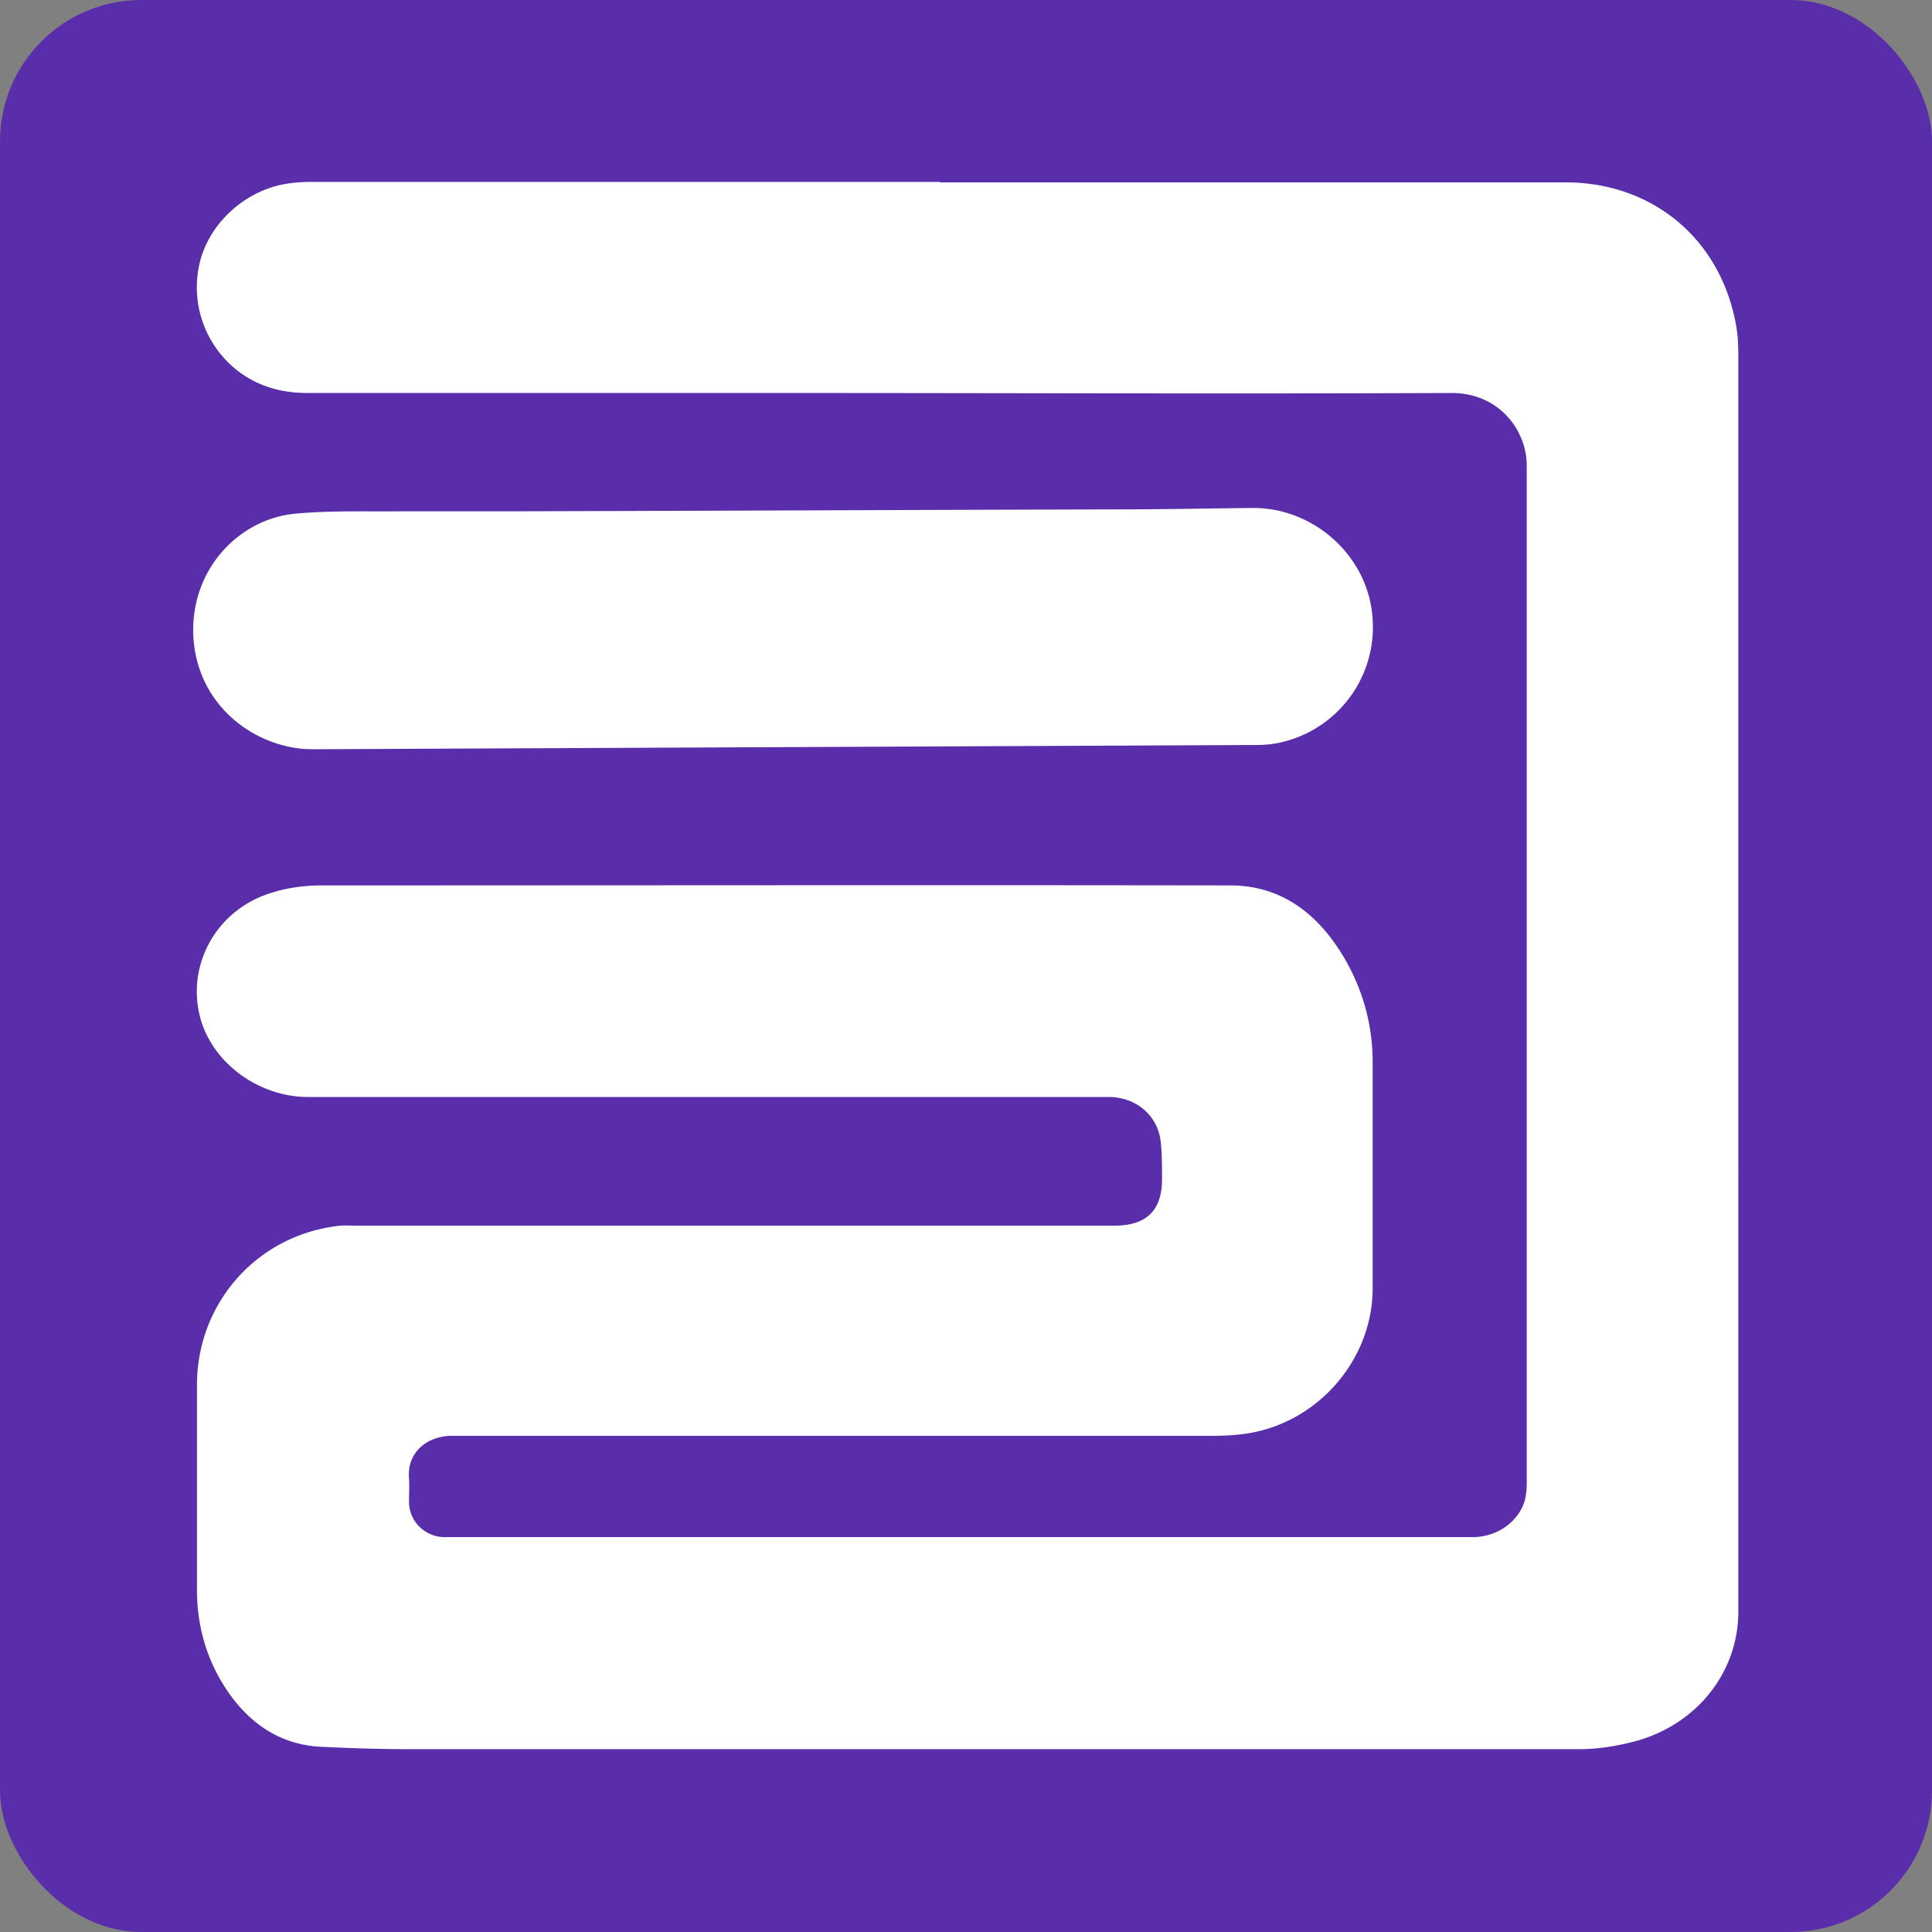 <svg xmlns="http://www.w3.org/2000/svg" viewBox="0 0 41 41"><rect x="0" y="0" width="41" height="41" fill="#808080" stroke="none"/><rect width="41" height="41" fill="#5A2EAB" rx="3" ry="3"/><path fill="#fff" d="M19.95 3.87h13.27c1.85 0 3.29 1.2 3.62 3.02.04.21.05.44.05.65V34.2c0 1.28-.87 2.39-2.18 2.75-.38.1-.79.17-1.19.17H8.71c-.63 0-1.26-.02-1.89-.05-.86-.04-1.51-.48-1.99-1.18-.43-.63-.64-1.34-.65-2.1v-4.4c0-1.72 1.25-3.15 2.96-3.37.13-.02.26-.01.39-.01h16.12c.69 0 1.02-.33 1.01-1.02 0-.26 0-.52-.03-.78-.07-.54-.51-.91-1.06-.93H6.54c-1.05 0-2.03-.72-2.29-1.68-.3-1.12.34-2.29 1.5-2.65.34-.11.71-.16 1.07-.16 6.43 0 12.86-.01 19.29 0 1.09 0 1.86.61 2.4 1.51.41.69.62 1.44.62 2.25v4.79c0 1.54-1.2 2.89-2.73 3.09-.22.03-.45.04-.67.04H9.59c-.5 0-.96.33-.91.91.01.16 0 .33 0 .49 0 .41.33.74.74.75h21.83c.6 0 1.04-.42 1.12-.83.02-.1.03-.2.03-.3V9.88c0-.75-.59-1.54-1.59-1.54-4.77.02-9.54 0-14.32 0H6.53c-.52 0-1-.12-1.43-.43a2.242 2.242 0 0 1-.86-2.34c.2-.83.96-1.53 1.84-1.67.18-.03.37-.04.55-.04h13.31Z"/><path fill="#fff" d="M6.65 15.9c-1.2.01-2.52-.92-2.55-2.49-.02-1.38 1.01-2.41 2.18-2.51.75-.07 1.5-.04 2.26-.05h2.48c4.23-.01 8.46-.03 12.69-.04.95 0 1.9-.02 2.85-.03 1.29-.02 2.43.98 2.56 2.25a2.51 2.51 0 0 1-2.01 2.74c-.15.03-.31.04-.47.04"/></svg>